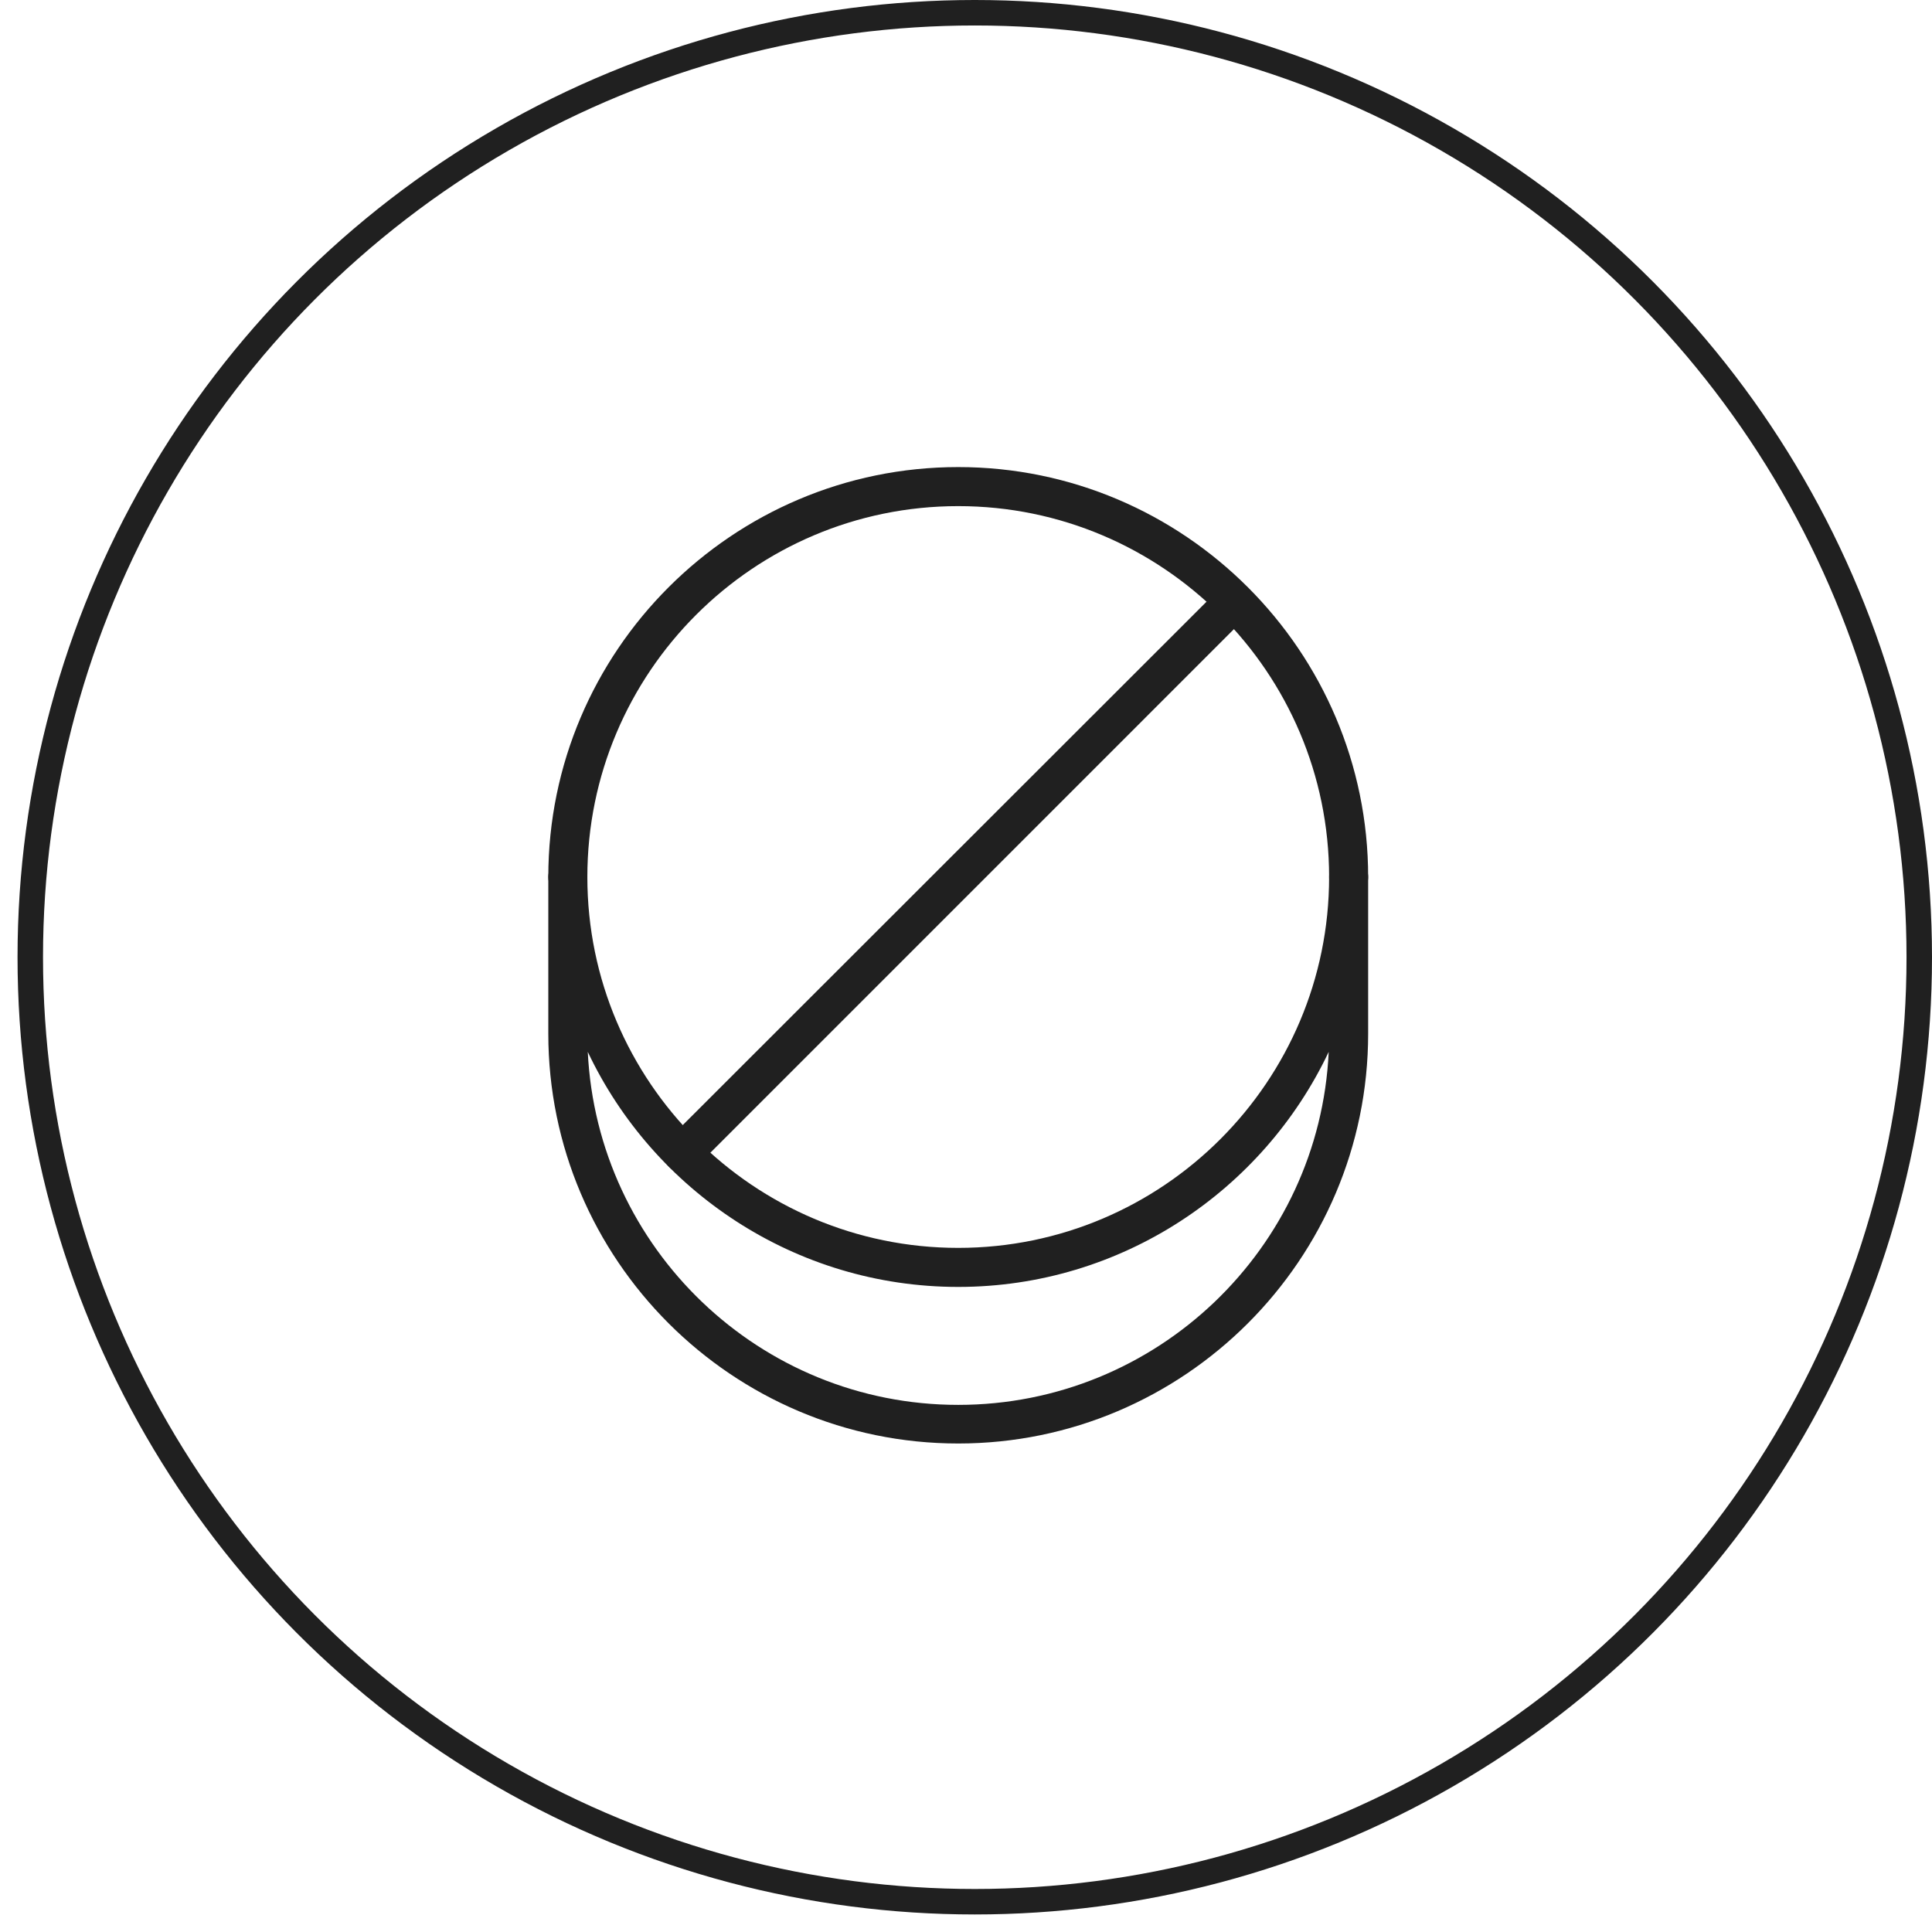 <?xml version="1.0" encoding="UTF-8"?> <svg xmlns="http://www.w3.org/2000/svg" width="91" height="91" viewBox="0 0 91 91" fill="none"><circle cx="45.913" cy="45.087" r="44.487" stroke="#202020" stroke-width="1.2"></circle><path d="M63.523 42.227C63.014 42.227 62.603 41.817 62.603 41.308C62.603 31.664 54.759 23.839 45.134 23.839C35.49 23.839 27.665 31.683 27.665 41.308C27.665 41.817 27.254 42.227 26.746 42.227C26.237 42.227 25.826 41.817 25.826 41.308C25.826 30.666 34.492 22 45.134 22C55.776 22 64.442 30.666 64.442 41.308C64.442 41.817 64.032 42.227 63.523 42.227Z" fill="#202020"></path><path d="M45.134 67.991C34.492 67.991 25.826 59.325 25.826 48.683V41.308C25.826 40.8 26.237 40.389 26.746 40.389C27.254 40.389 27.665 40.8 27.665 41.308C27.665 50.952 35.51 58.777 45.134 58.777C54.779 58.777 62.603 50.933 62.603 41.308C62.603 40.8 63.014 40.389 63.523 40.389C64.032 40.389 64.442 40.8 64.442 41.308V48.683C64.442 59.325 55.776 67.991 45.134 67.991ZM27.685 49.544C28.134 58.797 35.783 66.172 45.134 66.172C54.485 66.172 62.154 58.797 62.584 49.544C59.493 56.078 52.822 60.616 45.134 60.616C37.446 60.616 30.776 56.078 27.685 49.544Z" fill="#202020"></path><path d="M32.145 55.217C31.91 55.217 31.675 55.119 31.499 54.943C31.147 54.591 31.147 54.004 31.499 53.652L57.478 27.693C57.83 27.34 58.417 27.34 58.769 27.693C59.122 28.045 59.122 28.632 58.769 28.984L32.791 54.963C32.614 55.139 32.38 55.217 32.145 55.217Z" fill="#202020"></path></svg> 